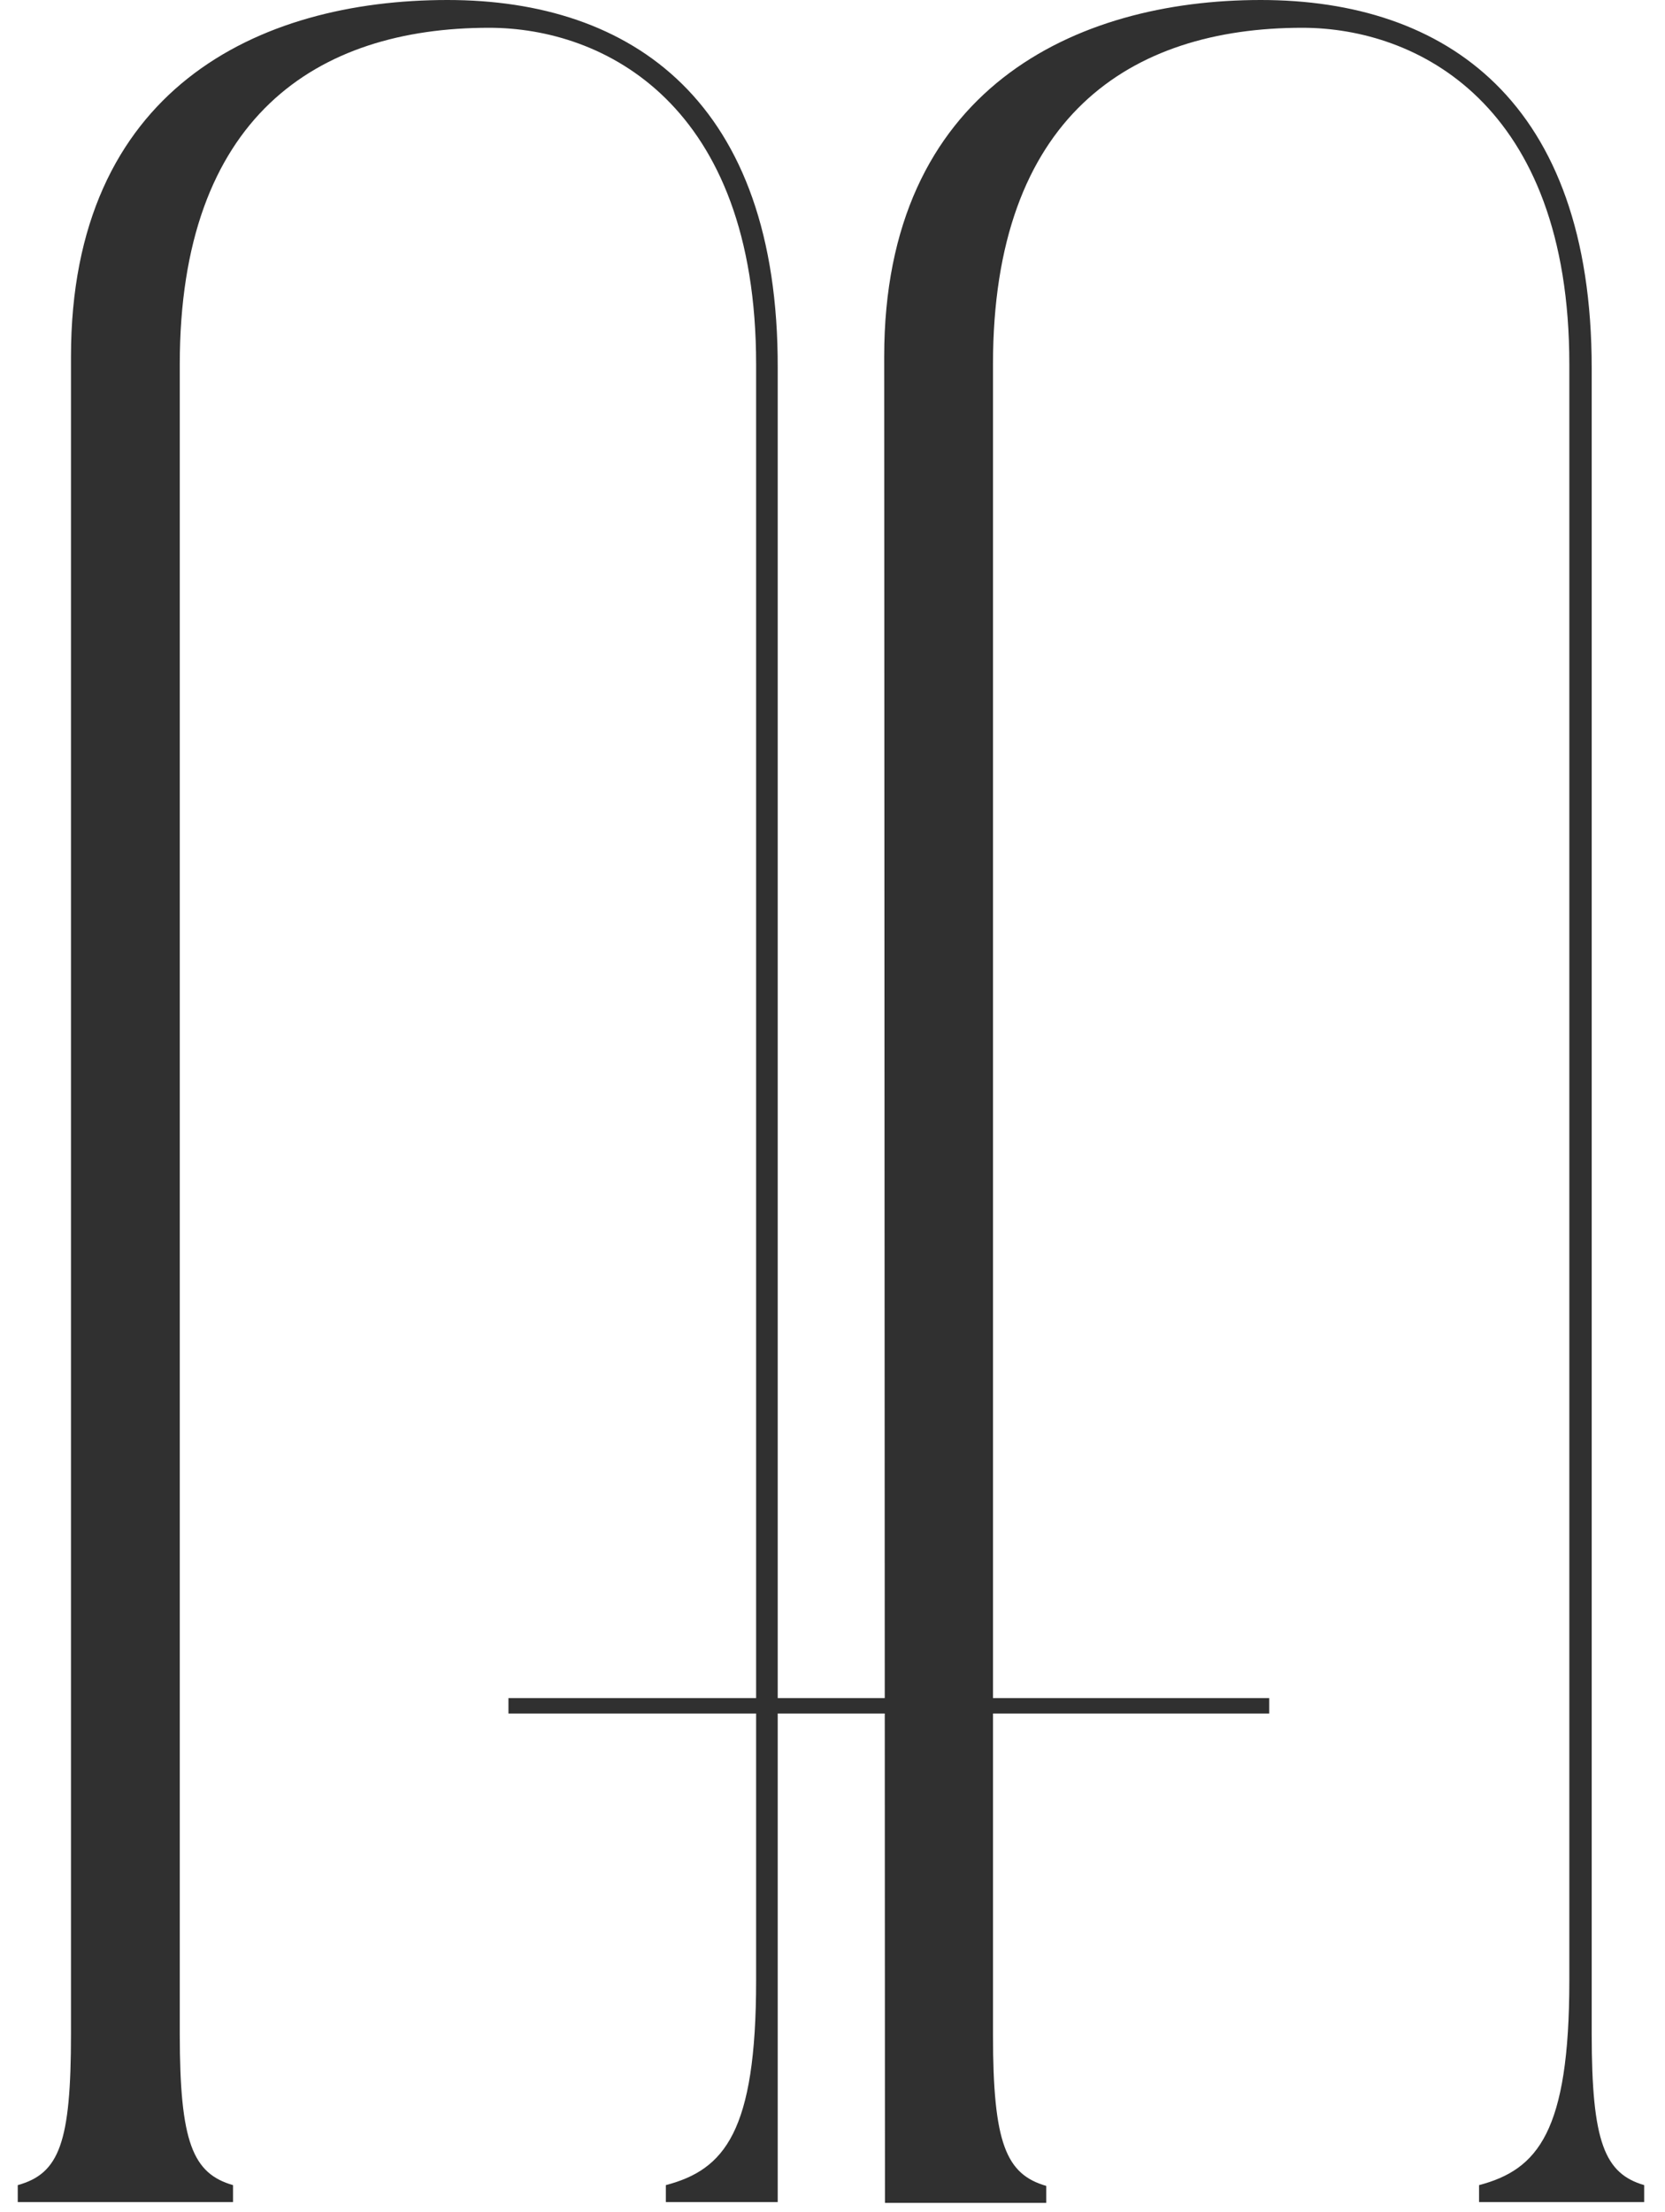 <?xml version="1.0" encoding="UTF-8"?> <svg xmlns="http://www.w3.org/2000/svg" xmlns:xlink="http://www.w3.org/1999/xlink" version="1.1" id="Layer_2_00000029006045791223785760000008232865041893055910_" x="0px" y="0px" viewBox="0 0 215.8 286.6" style="enable-background:new 0 0 215.8 286.6;" xml:space="preserve"> <style type="text/css"> .st0{fill:#303030;} </style> <g id="Laag_1"> <g> <g> <rect x="65.9" y="220" class="st0" width="98.6" height="2"></rect> <path class="st0" d="M58,0C33.4,0,9.2,11.6,9.2,46.2v217.3c0,14.1-1.5,18.1-6.9,19.6v2.2h27.9v-2.2c-5.2-1.5-6.9-5.5-6.9-19.6 V47.2c0-32,17.7-43.6,40.1-43.6c14.8,0,34.6,9.8,34.6,43.6v209.4c0,19.6-4.1,24.5-11.7,26.5v2.2h14.5V47.7 C100.9,13.1,81.9,0,58,0"></path> <path class="st0" d="M206.3,263.5V47.7c0-34.6-18.9-47.7-42.9-47.7s-48.8,11.5-48.8,46.2l0.1,239.2h20.9v-2.2 c-5.2-1.5-6.9-5.5-6.9-19.6V47.2c0-32,17.7-43.6,40.1-43.6c14.8,0,34.6,9.8,34.6,43.6v209.4c0,19.6-4.1,24.5-11.7,26.5v2.2h21.4 v-2.2C208,281.6,206.3,277.6,206.3,263.5"></path> </g> <g> <path class="st0" d="M-100.4,571.8h8.2c2.3,0,4.1,0.3,5.4,0.8s2.1,1.3,2.6,2.3s0.7,2,0.7,3.2s-0.3,2.1-0.8,3 c-0.5,0.9-1.4,1.6-2.7,2.2c1.6,0.6,2.8,1.5,3.4,2.5c0.6,1.1,0.9,2.2,0.9,3.4c0,1.3-0.3,2.5-0.8,3.6s-1.5,1.9-2.8,2.6 c-1.3,0.6-3,1-5.2,1h-8.8L-100.4,571.8L-100.4,571.8L-100.4,571.8z M-87.9,575.3c-0.9-0.6-2.3-0.9-4.4-0.9h-5v7.8h5.5 c1.8,0,3.2-0.3,4-1c0.8-0.7,1.2-1.7,1.2-3S-87,575.9-87.9,575.3 M-85.9,589.3c0-1.4-0.4-2.5-1.3-3.3c-0.9-0.8-2.3-1.2-4.2-1.2 h-5.8v8.9h5.6c1.5,0,2.7-0.2,3.5-0.5c0.8-0.3,1.4-0.9,1.8-1.5C-86.1,591-85.9,590.2-85.9,589.3"></path> <path class="st0" d="M-69.1,584.1c0-2.8,0.5-5.1,1.4-7c1-1.9,2.3-3.4,4-4.4c1.7-1,3.7-1.5,5.9-1.5s4.2,0.5,5.9,1.5 c1.7,1,3,2.5,4,4.3c1,1.9,1.4,4.2,1.4,7s-0.5,5.1-1.4,7s-2.2,3.4-3.9,4.4s-3.7,1.5-6,1.5s-4.2-0.5-5.9-1.5s-3-2.5-4-4.4 C-68.6,589.2-69.1,586.8-69.1,584.1 M-65.8,584.1c0,3.1,0.7,5.5,2,7.4c1.3,1.8,3.3,2.8,6,2.8s4.6-0.9,6-2.8c1.4-1.8,2-4.3,2-7.4 c0-2-0.3-3.8-0.9-5.3c-0.6-1.5-1.5-2.7-2.7-3.5s-2.6-1.3-4.4-1.3s-3.2,0.4-4.4,1.3c-1.2,0.8-2.1,2-2.7,3.5 C-65.4,580.2-65.7,582-65.8,584.1"></path> <path class="st0" d="M-31.7,586.5v-14.7h3.2v14.8c0,2.5,0.5,4.4,1.4,5.7c1,1.3,2.5,1.9,4.7,1.9s3.8-0.6,4.7-1.9 c0.9-1.3,1.4-3.2,1.4-5.7v-14.8h3.2v14.8c0,3.7-0.8,6.3-2.5,7.9c-1.6,1.6-3.9,2.4-6.8,2.4s-5.2-0.8-6.9-2.5 C-30.9,592.8-31.7,590.2-31.7,586.5"></path> <polygon class="st0" points="8.7,574.6 0.5,574.6 0.5,571.8 20,571.8 20,574.6 11.8,574.6 11.8,596.3 8.7,596.3 "></polygon> <rect x="33.8" y="571.8" class="st0" width="3.2" height="24.6"></rect> <path class="st0" d="M51.9,584.1c0-2.8,0.5-5.1,1.4-7c1-1.9,2.3-3.4,4-4.4c1.7-1,3.7-1.5,5.9-1.5s4.2,0.5,5.9,1.5 c1.7,1,3,2.5,4,4.3c1,1.9,1.4,4.2,1.4,7c0,2.2-0.3,4.1-0.9,5.7c-0.6,1.7-1.4,3-2.5,4.1l3,3.6l-2,1.8l-3.1-3.7 c-1.6,1-3.6,1.5-5.9,1.5s-4.2-0.5-5.9-1.5s-3-2.5-4-4.4C52.4,589.2,52,586.8,51.9,584.1 M55.3,584.1c0,3.1,0.7,5.5,2,7.4 c1.3,1.8,3.3,2.8,6,2.8c1.5,0,2.9-0.3,4-1l-3-3.7l2-1.7l3,3.6c1.4-1.8,2-4.3,2-7.4c0-2-0.3-3.8-0.9-5.3c-0.6-1.5-1.5-2.7-2.7-3.5 s-2.6-1.3-4.4-1.3s-3.2,0.4-4.4,1.3c-1.2,0.8-2.1,2-2.7,3.5C55.6,580.2,55.3,582,55.3,584.1"></path> <path class="st0" d="M89.4,586.5v-14.7h3.2v14.8c0,2.5,0.5,4.4,1.4,5.7c1,1.3,2.5,1.9,4.7,1.9s3.8-0.6,4.7-1.9 c0.9-1.3,1.4-3.2,1.4-5.7v-14.8h3.2v14.8c0,3.7-0.8,6.3-2.5,7.9s-3.9,2.4-6.8,2.4s-5.2-0.8-6.9-2.5 C90.2,592.8,89.4,590.2,89.4,586.5"></path> <polygon class="st0" points="123.7,571.8 139.6,571.8 139.6,574.5 126.9,574.5 126.9,582.3 138.9,582.3 138.9,585.1 126.9,585.1 126.9,593.6 140.3,593.6 139.7,596.3 123.7,596.3 "></polygon> <polygon class="st0" points="172.5,571.8 175.6,571.8 175.6,593.5 188.4,593.5 187.9,596.3 172.5,596.3 "></polygon> <path class="st0" d="M200.5,584.1c0-2.8,0.5-5.1,1.4-7c1-1.9,2.3-3.4,4-4.4c1.7-1,3.7-1.5,5.9-1.5s4.2,0.5,5.9,1.5 c1.7,1,3,2.5,4,4.3c1,1.9,1.4,4.2,1.4,7s-0.5,5.1-1.4,7c-0.9,1.9-2.2,3.4-3.9,4.4s-3.7,1.5-6,1.5s-4.2-0.5-5.9-1.5s-3-2.5-4-4.4 C201,589.2,200.5,586.8,200.5,584.1 M203.8,584.1c0,3.1,0.7,5.5,2,7.4c1.3,1.8,3.3,2.8,6,2.8s4.6-0.9,6-2.8c1.3-1.8,2-4.3,2-7.4 c0-2-0.3-3.8-0.9-5.3c-0.6-1.5-1.5-2.7-2.7-3.5s-2.7-1.3-4.4-1.3s-3.2,0.4-4.4,1.3c-1.2,0.8-2.1,2-2.7,3.5 C204.2,580.2,203.9,582,203.8,584.1"></path> <polygon class="st0" points="238.1,571.8 253.4,571.8 253.4,574.5 241.3,574.5 241.3,582.6 252.6,582.6 252.6,585.5 241.3,585.5 241.3,596.3 238.1,596.3 "></polygon> <polygon class="st0" points="274.7,574.6 266.6,574.6 266.6,571.8 286,571.8 286,574.6 277.9,574.6 277.9,596.3 274.7,596.3 "></polygon> <path class="st0" d="M314.3,589.8c0-0.6-0.1-1.2-0.3-1.8c-0.2-0.6-0.7-1.1-1.3-1.5c-0.6-0.4-1.6-0.7-2.8-1l-3.1-0.5 c-1.6-0.3-3-0.7-4.1-1.2c-1.1-0.5-2-1.2-2.6-2.2c-0.6-0.9-0.9-2.2-0.9-3.7s0.4-2.8,1.2-3.8c0.8-1,1.9-1.8,3.2-2.2 c1.4-0.5,2.9-0.7,4.6-0.7s3,0.2,4.1,0.5c1.1,0.4,2,0.8,2.7,1.5c0.7,0.6,1.2,1.3,1.6,2s0.7,1.5,0.8,2.3l-3,0.6 c-0.2-0.9-0.6-1.7-1-2.4s-1.1-1.1-1.8-1.4s-1.8-0.5-3.2-0.5c-1.5,0-2.7,0.2-3.5,0.5c-0.9,0.3-1.5,0.8-1.8,1.4 c-0.4,0.6-0.5,1.3-0.5,2c0,1.2,0.3,2.1,1,2.7c0.7,0.6,1.8,1.1,3.5,1.4l3.4,0.6c2.5,0.5,4.4,1.2,5.6,2.4c1.2,1.1,1.8,2.8,1.8,4.9 c0,1.3-0.3,2.5-1,3.6c-0.7,1.1-1.7,1.9-3,2.6c-1.3,0.6-3,1-5,1c-2.9,0-5.2-0.6-7-1.8c-1.8-1.2-2.8-3.1-3.1-5.8h3.2 c0.3,1.7,1,2.9,2,3.7c1.1,0.8,2.7,1.2,4.9,1.2c1.4,0,2.6-0.2,3.4-0.6c0.8-0.4,1.4-0.9,1.7-1.6S314.3,590.6,314.3,589.8"></path> </g> <g> <path class="st0" d="M-191.4,485.2c3.2-1,4.2-3.5,4.2-12.3v-43.7c0-12.3-2.2-15.3-6.4-16.6v-1.4h12.6l27.3,46.4l26.8-46.4h11.8 v1.4c-4.2,1.3-6.4,4.3-6.4,16.6v43.7c0,8.8,0.9,11.3,4.2,12.3v1.4h-16.9v-1.4c3.1-1,4.2-3.5,4.2-12.3v-53l-26.5,46.2h-2 l-26.8-45.4v47.8c0,12.3,2.5,15.3,7.1,16.6v1.4h-13.2L-191.4,485.2L-191.4,485.2L-191.4,485.2z"></path> <path class="st0" d="M-117.2,486.6h-17.1v-1.5h0c2.9-0.9,4.1-2.9,4.1-12.2v-52.8l-26.4,46.1h-2.1l0,0l-26.6-45.2v47.6 c0,12.2,2.5,15.2,7.1,16.5h0v1.5h-13.3v-1.5h0c3.2-1,4.1-3.6,4.1-12.2v-43.7c0-12.2-2.2-15.3-6.3-16.5h0v-1.5h12.7l0,0l27.2,46.3 l26.7-46.4h11.9v1.5h0c-4.1,1.3-6.3,4.3-6.3,16.5v43.7c0,8.6,0.9,11.2,4.1,12.2h0L-117.2,486.6L-117.2,486.6L-117.2,486.6z M-134.1,486.5h16.8v-1.3c-3.3-1-4.2-3.7-4.2-12.3v-43.7c0-12.3,2.2-15.3,6.4-16.6v-1.3h-11.7l-26.8,46.5l-0.1-0.1l-27.3-46.4 h-12.6v1.3c4.1,1.3,6.4,4.4,6.4,16.6v43.7c0,8.6-0.9,11.3-4.2,12.3v1.3h13.1v-1.3c-4.6-1.3-7.1-4.4-7.1-16.6v-48l0.1,0.2 l26.7,45.3h1.9l26.6-46.4v53.2c0,8.5-0.9,11.3-4.2,12.3L-134.1,486.5L-134.1,486.5L-134.1,486.5z"></path> <path class="st0" d="M-48.8,456.5l-14.3-35.5l-13.9,35.5H-48.8z M-94.4,485.2c2.9-1,5.5-3.1,8.8-11.3l20.6-52.6 c0.7-1.9,0.6-3.3-0.2-5.1l-0.9-2.3l7.8-3.7l25.7,63.7c3.2,8.1,5.8,10.2,7.9,11.2v1.4h-16.2v-1.4c3.2-1,2.4-3.1-0.9-11.2 l-6.4-15.8h-29.5l-6.2,15.7c-2.7,7-2.3,10.6,1.2,11.3v1.4h-11.8L-94.4,485.2L-94.4,485.2L-94.4,485.2z"></path> <path class="st0" d="M-24.6,486.6H-41v-1.5h0c1-0.3,1.5-0.7,1.8-1.3c0.7-1.4-0.4-4-2.8-9.9l-6.4-15.8h-29.4l-6.1,15.7 c-1.8,4.6-2.2,7.8-1.3,9.5c0.5,0.9,1.3,1.4,2.5,1.7h0v1.5h-11.9v-1.5h0c4.1-1.4,6.4-5.3,8.7-11.3l20.6-52.6 c0.7-1.9,0.6-3.3-0.2-5l-1-2.3l0,0l7.9-3.7l0,0.1l25.7,63.7c3.3,8.2,5.9,10.3,7.9,11.2l0,0L-24.6,486.6L-24.6,486.6L-24.6,486.6z M-40.8,486.5h16.1v-1.3c-2.1-0.9-4.6-3-7.9-11.2l-25.7-63.6l-7.7,3.6l0.9,2.2c0.9,1.8,0.9,3.2,0.2,5.1l-20.6,52.6 c-3.2,8-5.7,10.3-8.8,11.3v1.3h11.7v-1.3c-1.2-0.3-2-0.9-2.5-1.7c-1-1.8-0.6-5,1.3-9.6l6.2-15.8h29.5v0l6.4,15.8 c2.4,5.9,3.5,8.5,2.8,10c-0.3,0.6-0.9,1-1.8,1.3V486.5L-40.8,486.5L-40.8,486.5z M-48.8,456.6h-28.4l0-0.1l14-35.6l0.1,0.1 L-48.8,456.6L-48.8,456.6z M-77,456.5h28l-14.2-35.2L-77,456.5L-77,456.5L-77,456.5z"></path> <path class="st0" d="M-2.6,486.6v-1.4c3.1-1,4.2-3.5,4.2-12.3v-48c0-8.8-1-11.3-4.2-12.3v-1.4h16.9v1.4c-3.2,1-4.2,3.5-4.2,12.3 V480c0,3.1,1.7,4.9,4.7,4.9h12.4c10,0,14.6-2.6,18.3-10.7l1.1,0.2L46,486.6L-2.6,486.6L-2.6,486.6z"></path> <path class="st0" d="M46.1,486.6H-2.7v-1.5h0c2.9-0.9,4.1-2.9,4.1-12.2v-48c0-9.4-1.3-11.3-4.1-12.2h0v-1.5h17.1v1.5h0 c-3.2,1-4.1,3.6-4.1,12.2V480c0,3.1,1.6,4.8,4.6,4.8h12.4c5.2,0,8.8-0.7,11.5-2.3c2.8-1.6,4.9-4.2,6.7-8.3l0,0h0l1.2,0.2v0 L46.1,486.6L46.1,486.6L46.1,486.6z M-2.5,486.5H46l0.7-12.1l-1.1-0.2c-1.9,4.2-4,6.7-6.8,8.4c-2.8,1.6-6.3,2.3-11.6,2.3H14.9 c-3.1,0-4.8-1.7-4.8-4.9v-55.2c0-8.7,0.9-11.3,4.2-12.3v-1.3H-2.5v1.3c3.2,1,4.2,3.8,4.2,12.3v48c0,8.5-0.9,11.3-4.2,12.3 L-2.5,486.5L-2.5,486.5L-2.5,486.5z"></path> <path class="st0" d="M77.2,485.2c3.2-1,4.2-3.5,4.2-12.3v-60h-5.1c-9.4,0-13.5,2.6-17,10.4l-1.1-0.2l0.6-11.9h53.8l0.6,11.9 l-1.1,0.2c-3.6-7.8-7.6-10.4-17-10.4h-4.9v60c0,8.8,0.9,11.3,4.2,12.3v1.4h-17L77.2,485.2L77.2,485.2L77.2,485.2z"></path> <path class="st0" d="M94.3,486.6H77.2v-1.5h0c3.2-1,4.1-3.6,4.1-12.2v-60h-5.1c-9.3,0-13.4,2.5-17,10.3l0,0h0l-1.2-0.2v0 l0.6-11.9h54l0.6,12h0l-1.2,0.2l0,0c-3.6-7.8-7.7-10.3-17-10.3h-4.9v60c0,8.6,0.9,11.2,4.1,12.2h0L94.3,486.6L94.3,486.6 L94.3,486.6z M77.3,486.5h16.9v-1.3c-3.3-1-4.2-3.7-4.2-12.3v-60.1h5c9.3,0,13.5,2.5,17.1,10.3l1-0.2l-0.6-11.7H58.8L58.2,423 l1.1,0.2c3.6-7.8,7.8-10.3,17.1-10.3h5.2v60.1c0,8.6-0.9,11.3-4.2,12.3L77.3,486.5L77.3,486.5L77.3,486.5z"></path> <path class="st0" d="M173.4,485.2c3.1-1,4.2-3.5,4.2-12.3v-48c0-8.8-1-11.3-4.2-12.3v-1.4h16.9v1.4c-3.2,1-4.2,3.5-4.2,12.3v20.9 H226v-20.9c0-8.8-1-11.3-4.2-12.3v-1.4h16.9v1.4c-3.2,1-4.2,3.5-4.2,12.3v48c0,8.8,0.9,11.3,4.2,12.3v1.4h-16.9v-1.4 c3.1-1,4.2-3.5,4.2-12.3v-25.4h-39.8v25.4c0,8.8,0.9,11.3,4.2,12.3v1.4h-16.9V485.2z"></path> <path class="st0" d="M238.8,486.6h-17v-1.5h0c2.9-0.9,4.1-2.9,4.1-12.2v-25.4h-39.7v25.4c0,8.6,0.9,11.2,4.1,12.2h0v1.5h-17v-1.5 h0c2.9-0.9,4.1-2.9,4.1-12.2v-48c0-9.4-1.3-11.3-4.1-12.2h0v-1.5h17v1.5h0c-3.2,1-4.1,3.6-4.1,12.2v20.8H226v-20.8 c0-9.4-1.3-11.3-4.1-12.2h0v-1.5h17v1.5h0c-3.2,1-4.1,3.6-4.1,12.2v48c0,8.6,0.9,11.2,4.1,12.2h0V486.6z M221.9,486.5h16.8v-1.3 c-3.3-1-4.2-3.7-4.2-12.3v-48c0-8.7,0.9-11.3,4.2-12.3v-1.3h-16.8v1.3c3.2,1,4.2,3.8,4.2,12.3v21h-39.9v-21 c0-8.7,0.9-11.3,4.2-12.3v-1.3h-16.8v1.3c3.2,1,4.2,3.8,4.2,12.3v48c0,8.5-0.9,11.3-4.2,12.3v1.3h16.8v-1.3 c-3.3-1-4.2-3.7-4.2-12.3v-25.5h39.9v25.5c0,8.5-0.9,11.3-4.2,12.3V486.5z"></path> <path class="st0" d="M329.6,456.3c-0.7-22.5-14.4-43.5-33.1-43.5c-15.9,0-25.2,12.2-24.6,29.7c0.7,21.6,14.5,42.4,33.2,42.4 C321.8,485,330.1,472.5,329.6,456.3 M263.5,448.8c0-22.1,15-38.5,37.2-38.5c17.7,0,37,12.5,37,38.9s-19.4,38.5-37,38.5 S263.5,475.5,263.5,448.8"></path> <path class="st0" d="M300.7,487.7c-9.4,0-18.7-3.4-25.3-9.4c-7.8-7-12-17.3-12-29.5c0-10.8,3.7-20.6,10.3-27.5 c3.3-3.5,7.3-6.2,11.8-8.1c4.7-1.9,9.8-2.9,15.2-2.9c9.3,0,18.5,3.5,25.2,9.6c7.8,7.1,11.9,17.3,11.9,29.4s-4.1,22.3-11.9,29.2 C319.2,484.3,310.1,487.7,300.7,487.7L300.7,487.7L300.7,487.7z M300.7,410.4c-5.4,0-10.5,1-15.1,2.9c-4.5,1.9-8.4,4.6-11.7,8 c-6.6,7-10.3,16.7-10.3,27.5c0,12.2,4.1,22.4,11.9,29.4c6.6,6,15.8,9.4,25.2,9.4s18.5-3.4,25-9.2c7.8-6.9,11.9-17,11.9-29.2 s-4.1-22.2-11.8-29.3C319.2,413.8,310,410.4,300.7,410.4L300.7,410.4L300.7,410.4z M305.1,485c-8.8,0-17.1-4.7-23.4-13.1 c-5.9-8-9.5-18.7-9.9-29.4c-0.3-9.5,2.3-17.7,7.4-23c4.3-4.5,10.3-6.8,17.2-6.8c8.8,0,17.1,4.7,23.3,13.3 c5.9,8.1,9.5,19.1,9.8,30.2l0,0c0.3,9.1-2.2,16.9-7.2,22C318.2,482.7,312.2,485,305.1,485L305.1,485L305.1,485z M296.4,412.9 c-6.9,0-12.8,2.4-17.1,6.8c-5.1,5.3-7.7,13.4-7.4,22.9c0.4,10.7,4,21.4,9.9,29.3c6.3,8.4,14.5,13.1,23.3,13.1 c7.1,0,13-2.3,17.3-6.7c4.9-5,7.4-12.8,7.1-21.9l0,0c-0.4-11.1-3.9-22.1-9.8-30.2C313.5,417.6,305.2,412.8,296.4,412.9 L296.4,412.9L296.4,412.9z"></path> <path class="st0" d="M365.4,458.8v-33.9c0-8.8-0.9-11.3-4.2-12.3v-1.4h16.9v1.4c-3.1,1-4.2,3.5-4.2,12.3v33.3 c0,20,10.8,27.3,24.3,27.3c9,0,21-6.1,21-27.3v-29c0-12.3-2.5-15.3-7.1-16.6v-1.4h13v1.4c-3.1,1-4.2,3.5-4.2,12.3v33 c0,21.6-11.5,29.8-26,29.8S365.4,480.4,365.4,458.8"></path> <path class="st0" d="M395,487.7c-5.8,0-14-1.1-20.4-6.3c-6.1-5-9.2-12.6-9.2-22.6v-33.9c0-8.6-0.9-11.2-4.1-12.2h0v-1.5h17v1.5h0 c-2.9,0.9-4.1,2.9-4.1,12.2v33.3c0,9.4,2.4,16.5,7.1,21.1c4.1,4,9.9,6.1,17.2,6.1c3.1,0,8.9-0.7,13.8-5.7 c4.7-4.8,7.1-12,7.1-21.5v-29c0-12.2-2.5-15.2-7.1-16.5h0v-1.5h13.1v1.5h0c-2.9,0.9-4.1,2.9-4.1,12.2v33c0,10.2-2.5,18-7.6,23.1 C409,485.4,402.8,487.7,395,487.7L395,487.7z M361.3,412.5c3.3,1,4.2,3.7,4.2,12.3v33.9c0,10,3.1,17.5,9.2,22.5 c6.4,5.2,14.6,6.3,20.4,6.3c7.8,0,14-2.3,18.4-6.8c5-5.1,7.5-12.8,7.5-23v-33c0-8.5,0.9-11.3,4.2-12.3v-1.3h-12.8v1.3 c4.6,1.3,7.1,4.4,7.1,16.6v29c0,9.5-2.4,16.8-7.2,21.6c-4.9,5-10.8,5.7-13.9,5.7c-7.3,0-13.2-2.1-17.3-6.1 c-4.7-4.6-7.1-11.8-7.1-21.2v-33.3c0-8.5,0.9-11.3,4.2-12.3v-1.3h-16.8L361.3,412.5L361.3,412.5L361.3,412.5z"></path> <path class="st0" d="M448.8,480l-0.5-15l1.2-0.2c4.1,11.3,12,20.9,26.6,20.9c8.4,0,15.6-5.6,15.6-14.3 c0-10.8-12.9-15.7-21.6-19.4c-12.3-5.1-20.2-9.6-20.2-21c0-12.6,10.1-20.6,25.5-20.6c9.5,0,16.3,2.7,20.4,5l0.4,12.5l-1,0.3 c-3.9-9.4-11.2-16-23.1-16c-8.5,0-15.7,5.1-15.7,14.2c0,10.1,10.8,14.2,19.7,18c11.6,4.7,22.5,9.5,22.5,21.6 c0,13.5-12.1,21.6-24.5,21.6C462.9,487.6,453.7,483.7,448.8,480"></path> <path class="st0" d="M473.9,487.7c-11,0-20.2-4-25.1-7.7l0,0l-0.5-15h0l1.2-0.2l0,0c2.2,6.2,5.4,11.2,9.3,14.7 c4.7,4.1,10.4,6.2,17.2,6.2c4.2,0,8-1.4,10.9-3.9c3-2.6,4.6-6.3,4.6-10.4c0-10.4-12-15.3-20.7-19l-0.9-0.4 c-6.3-2.6-11.3-5-14.7-8.1c-3.7-3.4-5.5-7.5-5.5-12.9c0-12.5,10-20.6,25.6-20.6c9.5,0,16.3,2.7,20.4,5l0,0v0l0.4,12.5l-1.1,0.4 l0,0c-4.3-10.5-12.3-16-23-16c-4.3,0-8.2,1.3-11,3.7c-3,2.6-4.7,6.2-4.7,10.5c0,9.7,9.8,13.8,18.5,17.5c0.4,0.2,0.8,0.3,1.1,0.5 c2.9,1.2,5.8,2.4,8.4,3.7c3,1.5,5.3,2.9,7.2,4.4c4.7,3.7,6.9,8.1,6.9,13.7c0,3.2-0.7,6.3-2.1,9.1c-1.3,2.6-3.2,4.9-5.5,6.8 C486.3,485.6,480.1,487.7,473.9,487.7L473.9,487.7L473.9,487.7z M448.9,480c5,3.7,14.1,7.6,25,7.6c6.2,0,12.3-2.1,16.8-5.8 c3.5-2.8,7.6-7.9,7.6-15.8c0-5.5-2.2-9.9-6.9-13.6c-2.4-1.9-5.2-3.8-15.6-8c-0.4-0.2-0.8-0.3-1.1-0.5 c-8.7-3.7-18.6-7.8-18.6-17.6c0-4.3,1.6-8,4.7-10.6c2.8-2.4,6.8-3.7,11-3.7c10.8,0,18.8,5.5,23.1,16l1-0.3l-0.4-12.4 c-4.1-2.2-10.9-4.9-20.3-4.9c-15.5,0-25.5,8-25.5,20.5c0,5.4,1.7,9.5,5.4,12.8c3.4,3.1,8.4,5.5,14.7,8.1l0.9,0.4 c8.8,3.6,20.8,8.6,20.8,19.1c0,4.1-1.7,7.8-4.7,10.5c-2.9,2.5-6.8,3.9-11,3.9c-6.8,0-12.6-2.1-17.2-6.2c-4-3.5-7.1-8.4-9.4-14.7 l-1,0.2L448.9,480L448.9,480L448.9,480z"></path> <path class="st0" d="M522.4,486.6v-1.4c3.1-1,4.2-3.5,4.2-12.3v-48c0-8.8-1-11.3-4.2-12.3v-1.4h48.6l1.2,14l-1.2,0.3 c-3.7-9.5-9.8-12.7-20.5-12.7h-15.4v32.6h13.4c11.9,0,15-2.5,16.2-7.3h1.3v16.3h-1.3c-1.2-4.9-4.3-7.3-16.2-7.3h-13.4v33.1 c0,3.1,1.7,4.9,4.7,4.9h13.6c10,0,16.4-2.9,20.2-12.9l1.2,0.2l-0.8,14.3L522.4,486.6L522.4,486.6z"></path> <path class="st0" d="M574,486.6h-51.7v-1.5h0c2.9-0.9,4.1-2.9,4.1-12.2v-48c0-9.4-1.3-11.3-4.1-12.2h0v-1.5h48.7v0l1.2,14 l-1.2,0.4l0,0c-1.8-4.7-4.2-7.9-7.6-9.9c-3.2-1.9-7.3-2.8-12.8-2.8h-15.3v32.5h13.3c12,0,14.9-2.6,16.2-7.3v0h1.4v16.4h-1.4v0 c-1.2-4.7-4.2-7.3-16.2-7.3h-13.3v33c0,3.1,1.7,4.8,4.7,4.8h13.6c5.4,0,9.3-0.9,12.4-2.7c3.4-2,5.9-5.3,7.7-10.2l0,0l1.2,0.2v0 L574,486.6L574,486.6L574,486.6z M522.5,486.5h51.4l0.8-14.2l-1-0.2c-1.8,4.9-4.4,8.2-7.7,10.2c-3.1,1.9-7.1,2.7-12.5,2.7h-13.6 c-3.1,0-4.8-1.7-4.8-4.9V447h13.4c12,0,15,2.6,16.2,7.3h1.2v-16.1h-1.2c-1.2,4.8-4.2,7.3-16.2,7.3h-13.4v-32.8h15.4 c5.6,0,9.7,0.9,12.9,2.8c3.4,2,5.8,5.2,7.6,9.9l1-0.3l-1.1-13.9h-48.5v1.3c3.2,1,4.2,3.8,4.2,12.3v48c0,8.5-0.9,11.3-4.2,12.3 V486.5L522.5,486.5L522.5,486.5z"></path> <path class="st0" d="M-350.5,466c1.7-0.6,2-2.1,2-5.8v-28.7h-1.5c-4.5,0-6.7,1.3-8.6,5.4l-0.6-0.1l0.3-6.2h26.1l0.3,6.2l-0.6,0.1 c-1.9-4.1-4.1-5.4-8.6-5.4h-1.5v28.7c0,3.7,0.4,5.3,2,5.8v0.7h-9.4L-350.5,466C-350.5,466-350.5,466-350.5,466z"></path> <path class="st0" d="M-341.1,466.8h-9.5V466h0c1.7-0.6,2-2.3,2-5.8v-28.6h-1.5c-4.6,0-6.7,1.4-8.5,5.4l0,0l-0.7-0.1l0.3-6.4h26.2 v0.1l0.3,6.3l-0.7,0.1l0,0c-1.8-4-4-5.4-8.5-5.4h-1.4v28.6c0,3.5,0.3,5.2,2,5.8h0L-341.1,466.8L-341.1,466.8z M-350.5,466.7h9.3 v-0.6c-1.7-0.6-2-2.3-2-5.9v-28.7h1.5c4.6,0,6.8,1.4,8.6,5.4l0.5-0.1l-0.3-6.1h-26l-0.3,6.1l0.5,0.1c1.8-4,4-5.4,8.6-5.4h1.6 v28.7c0,3.6-0.3,5.3-2,5.9L-350.5,466.7L-350.5,466.7z"></path> <path class="st0" d="M-321.3,466c1.7-0.6,2-2.1,2-5.8v-23c0-3.7-0.4-5.3-2-5.8v-0.7h9.3v0.7c-1.6,0.6-2,2.1-2,5.8v10h17.4v-10 c0-3.7-0.4-5.3-2-5.8v-0.7h9.3v0.7c-1.6,0.6-2,2.1-2,5.8v23c0,3.7,0.4,5.3,2,5.8v0.7h-9.3V466c1.6-0.6,2-2.1,2-5.8V448H-314v12.1 c0,3.7,0.4,5.3,2,5.8v0.7h-9.3C-321.3,466.7-321.3,466-321.3,466z"></path> <path class="st0" d="M-289.2,466.8h-9.4V466h0c1.7-0.6,2-2.3,2-5.8v-12.1H-314v12.1c0,3.5,0.3,5.2,2,5.8h0v0.8h-9.4V466h0 c1.7-0.6,2-2.3,2-5.8v-23c0-3.5-0.3-5.2-2-5.8h0v-0.8h9.4v0.8h0c-1.7,0.6-2,2.3-2,5.8v9.9h17.3v-9.9c0-3.5-0.3-5.2-2-5.8h0v-0.8 h9.4v0.8h0c-1.7,0.6-2,2.3-2,5.8v23c0,3.5,0.3,5.2,2,5.8h0V466.8C-289.2,466.8-289.2,466.8-289.2,466.8z M-298.5,466.7h9.2v-0.6 c-1.7-0.6-2-2.3-2-5.9v-23c0-3.6,0.3-5.3,2-5.9v-0.6h-9.2v0.6c1.7,0.6,2,2.3,2,5.9v10h-17.6v-10c0-3.6,0.3-5.3,2-5.9v-0.6h-9.2 v0.6c1.7,0.6,2,2.3,2,5.9v23c0,3.6-0.3,5.3-2,5.9v0.6h9.2v-0.6c-1.7-0.6-2-2.3-2-5.9V448h17.6v12.2c0,3.6-0.3,5.3-2,5.9V466.7z"></path> <path class="st0" d="M-276.6,466.7V466c1.7-0.6,2-2.1,2-5.8v-23c0-3.7-0.4-5.3-2-5.8v-0.7h24.1l0.6,7.3l-0.7,0.1 c-2-5.1-5.2-6.6-10.8-6.6h-5.9v15.5h4.8c6.1,0,7.9-1.2,8.7-3.9h0.7v8.7h-0.7c-0.8-2.7-2.6-3.9-8.7-3.9h-4.8v15.6 c0,1.6,0.9,2.6,2.5,2.6h4.8c5.1,0,8.5-1.5,10.4-6.8l0.7,0.1l-0.4,7.5L-276.6,466.7L-276.6,466.7z"></path> <path class="st0" d="M-251.2,466.8h-25.5V466h0c1.7-0.6,2-2.3,2-5.8v-23c0-3.5-0.3-5.2-2-5.8h0v-0.8h24.2v0l0.6,7.3l-0.8,0.2l0,0 c-1.9-4.8-4.8-6.6-10.7-6.6h-5.8v15.4h4.8c6.3,0,7.9-1.4,8.6-3.9v0h0.8v8.8h-0.8v0c-0.8-2.5-2.4-3.9-8.6-3.9h-4.8v15.5 c0,1.6,0.9,2.5,2.4,2.5h4.8c2.7,0,4.8-0.5,6.4-1.4c1.8-1.1,3.1-2.8,4-5.4l0,0l0.8,0.1L-251.2,466.8L-251.2,466.8L-251.2,466.8z M-276.6,466.7h25.3l0.4-7.4l-0.6-0.1c-0.9,2.5-2.2,4.3-4,5.4c-1.6,1-3.7,1.4-6.4,1.4h-4.8c-1.6,0-2.6-1-2.6-2.6v-15.7h4.9 c6.3,0,7.9,1.4,8.7,3.9h0.6V443h-0.6c-0.8,2.5-2.4,3.9-8.7,3.9h-4.9v-15.6h5.9c6,0,8.9,1.8,10.8,6.6l0.6-0.1l-0.5-7.2h-24v0.6 c1.7,0.6,2,2.3,2,5.9v23c0,3.6-0.3,5.3-2,5.9L-276.6,466.7C-276.6,466.7-276.6,466.7-276.6,466.7z"></path> </g> </g> </g> </svg> 